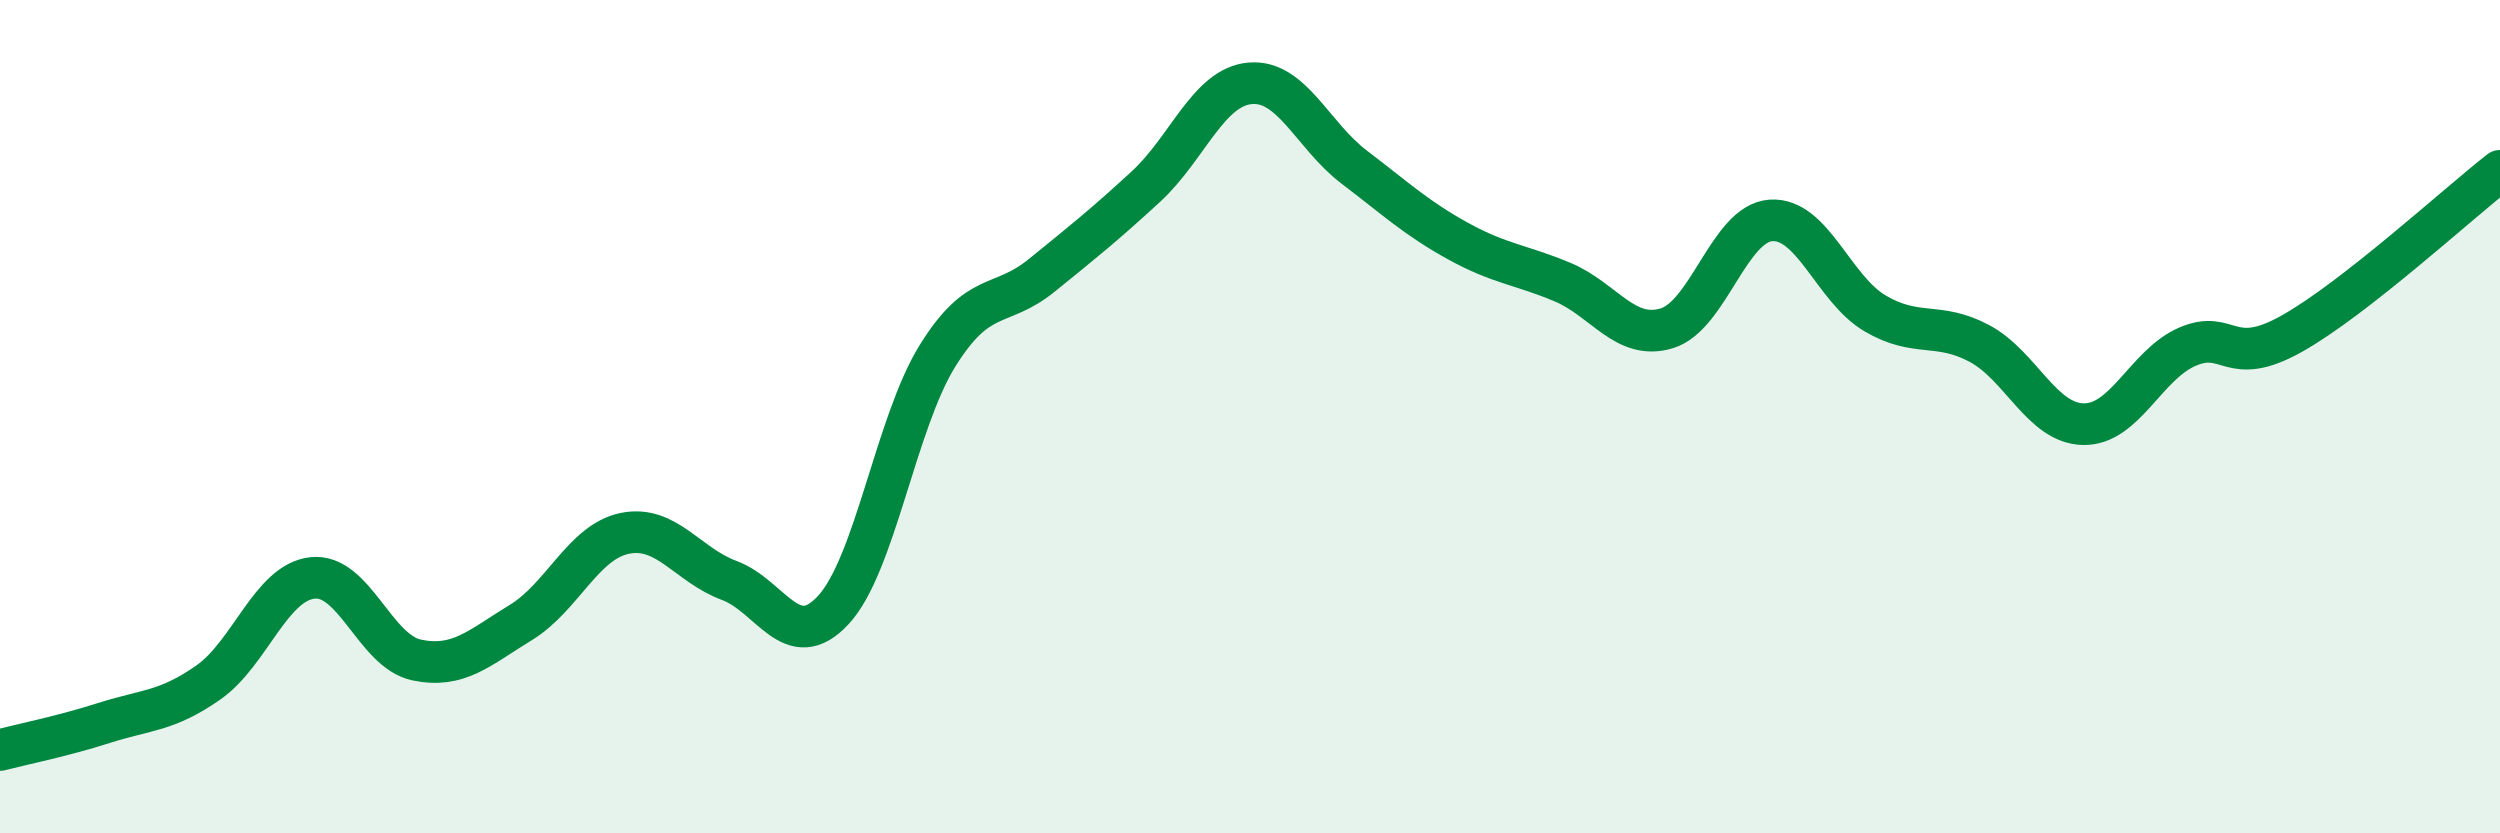 
    <svg width="60" height="20" viewBox="0 0 60 20" xmlns="http://www.w3.org/2000/svg">
      <path
        d="M 0,18 C 0.5,17.87 1.5,17.67 2.5,17.35 C 3.5,17.03 4,17.08 5,16.38 C 6,15.68 6.5,13.98 7.5,13.87 C 8.5,13.76 9,15.63 10,15.84 C 11,16.05 11.5,15.55 12.5,14.94 C 13.5,14.33 14,13 15,12.8 C 16,12.6 16.5,13.56 17.5,13.93 C 18.5,14.3 19,15.72 20,14.64 C 21,13.56 21.5,10.15 22.5,8.54 C 23.5,6.93 24,7.42 25,6.61 C 26,5.8 26.5,5.4 27.5,4.48 C 28.5,3.56 29,2.09 30,2 C 31,1.91 31.5,3.25 32.5,4.01 C 33.5,4.77 34,5.24 35,5.79 C 36,6.34 36.5,6.35 37.5,6.77 C 38.5,7.19 39,8.18 40,7.88 C 41,7.58 41.5,5.36 42.5,5.29 C 43.5,5.22 44,6.93 45,7.52 C 46,8.11 46.5,7.71 47.5,8.24 C 48.5,8.77 49,10.16 50,10.18 C 51,10.2 51.5,8.75 52.5,8.32 C 53.5,7.89 53.5,8.85 55,8.01 C 56.5,7.17 59,4.88 60,4.1L60 20L0 20Z"
        fill="#008740"
        opacity="0.1"
        stroke-linecap="round"
        stroke-linejoin="round"
      />
      <path
        d="M 0,18 C 0.5,17.87 1.5,17.67 2.5,17.35 C 3.5,17.03 4,17.08 5,16.38 C 6,15.68 6.5,13.98 7.5,13.87 C 8.5,13.76 9,15.63 10,15.84 C 11,16.05 11.5,15.55 12.5,14.94 C 13.5,14.33 14,13 15,12.8 C 16,12.6 16.5,13.56 17.5,13.93 C 18.5,14.3 19,15.72 20,14.64 C 21,13.56 21.5,10.15 22.5,8.54 C 23.5,6.93 24,7.42 25,6.61 C 26,5.8 26.5,5.4 27.5,4.48 C 28.5,3.56 29,2.09 30,2 C 31,1.91 31.5,3.25 32.5,4.01 C 33.5,4.77 34,5.24 35,5.79 C 36,6.34 36.5,6.35 37.5,6.77 C 38.5,7.19 39,8.18 40,7.88 C 41,7.58 41.5,5.36 42.5,5.29 C 43.5,5.22 44,6.93 45,7.52 C 46,8.11 46.5,7.71 47.5,8.24 C 48.5,8.77 49,10.16 50,10.18 C 51,10.2 51.5,8.75 52.5,8.32 C 53.5,7.89 53.5,8.85 55,8.01 C 56.5,7.17 59,4.88 60,4.1"
        stroke="#008740"
        stroke-width="1"
        fill="none"
        stroke-linecap="round"
        stroke-linejoin="round"
      />
    </svg>
  